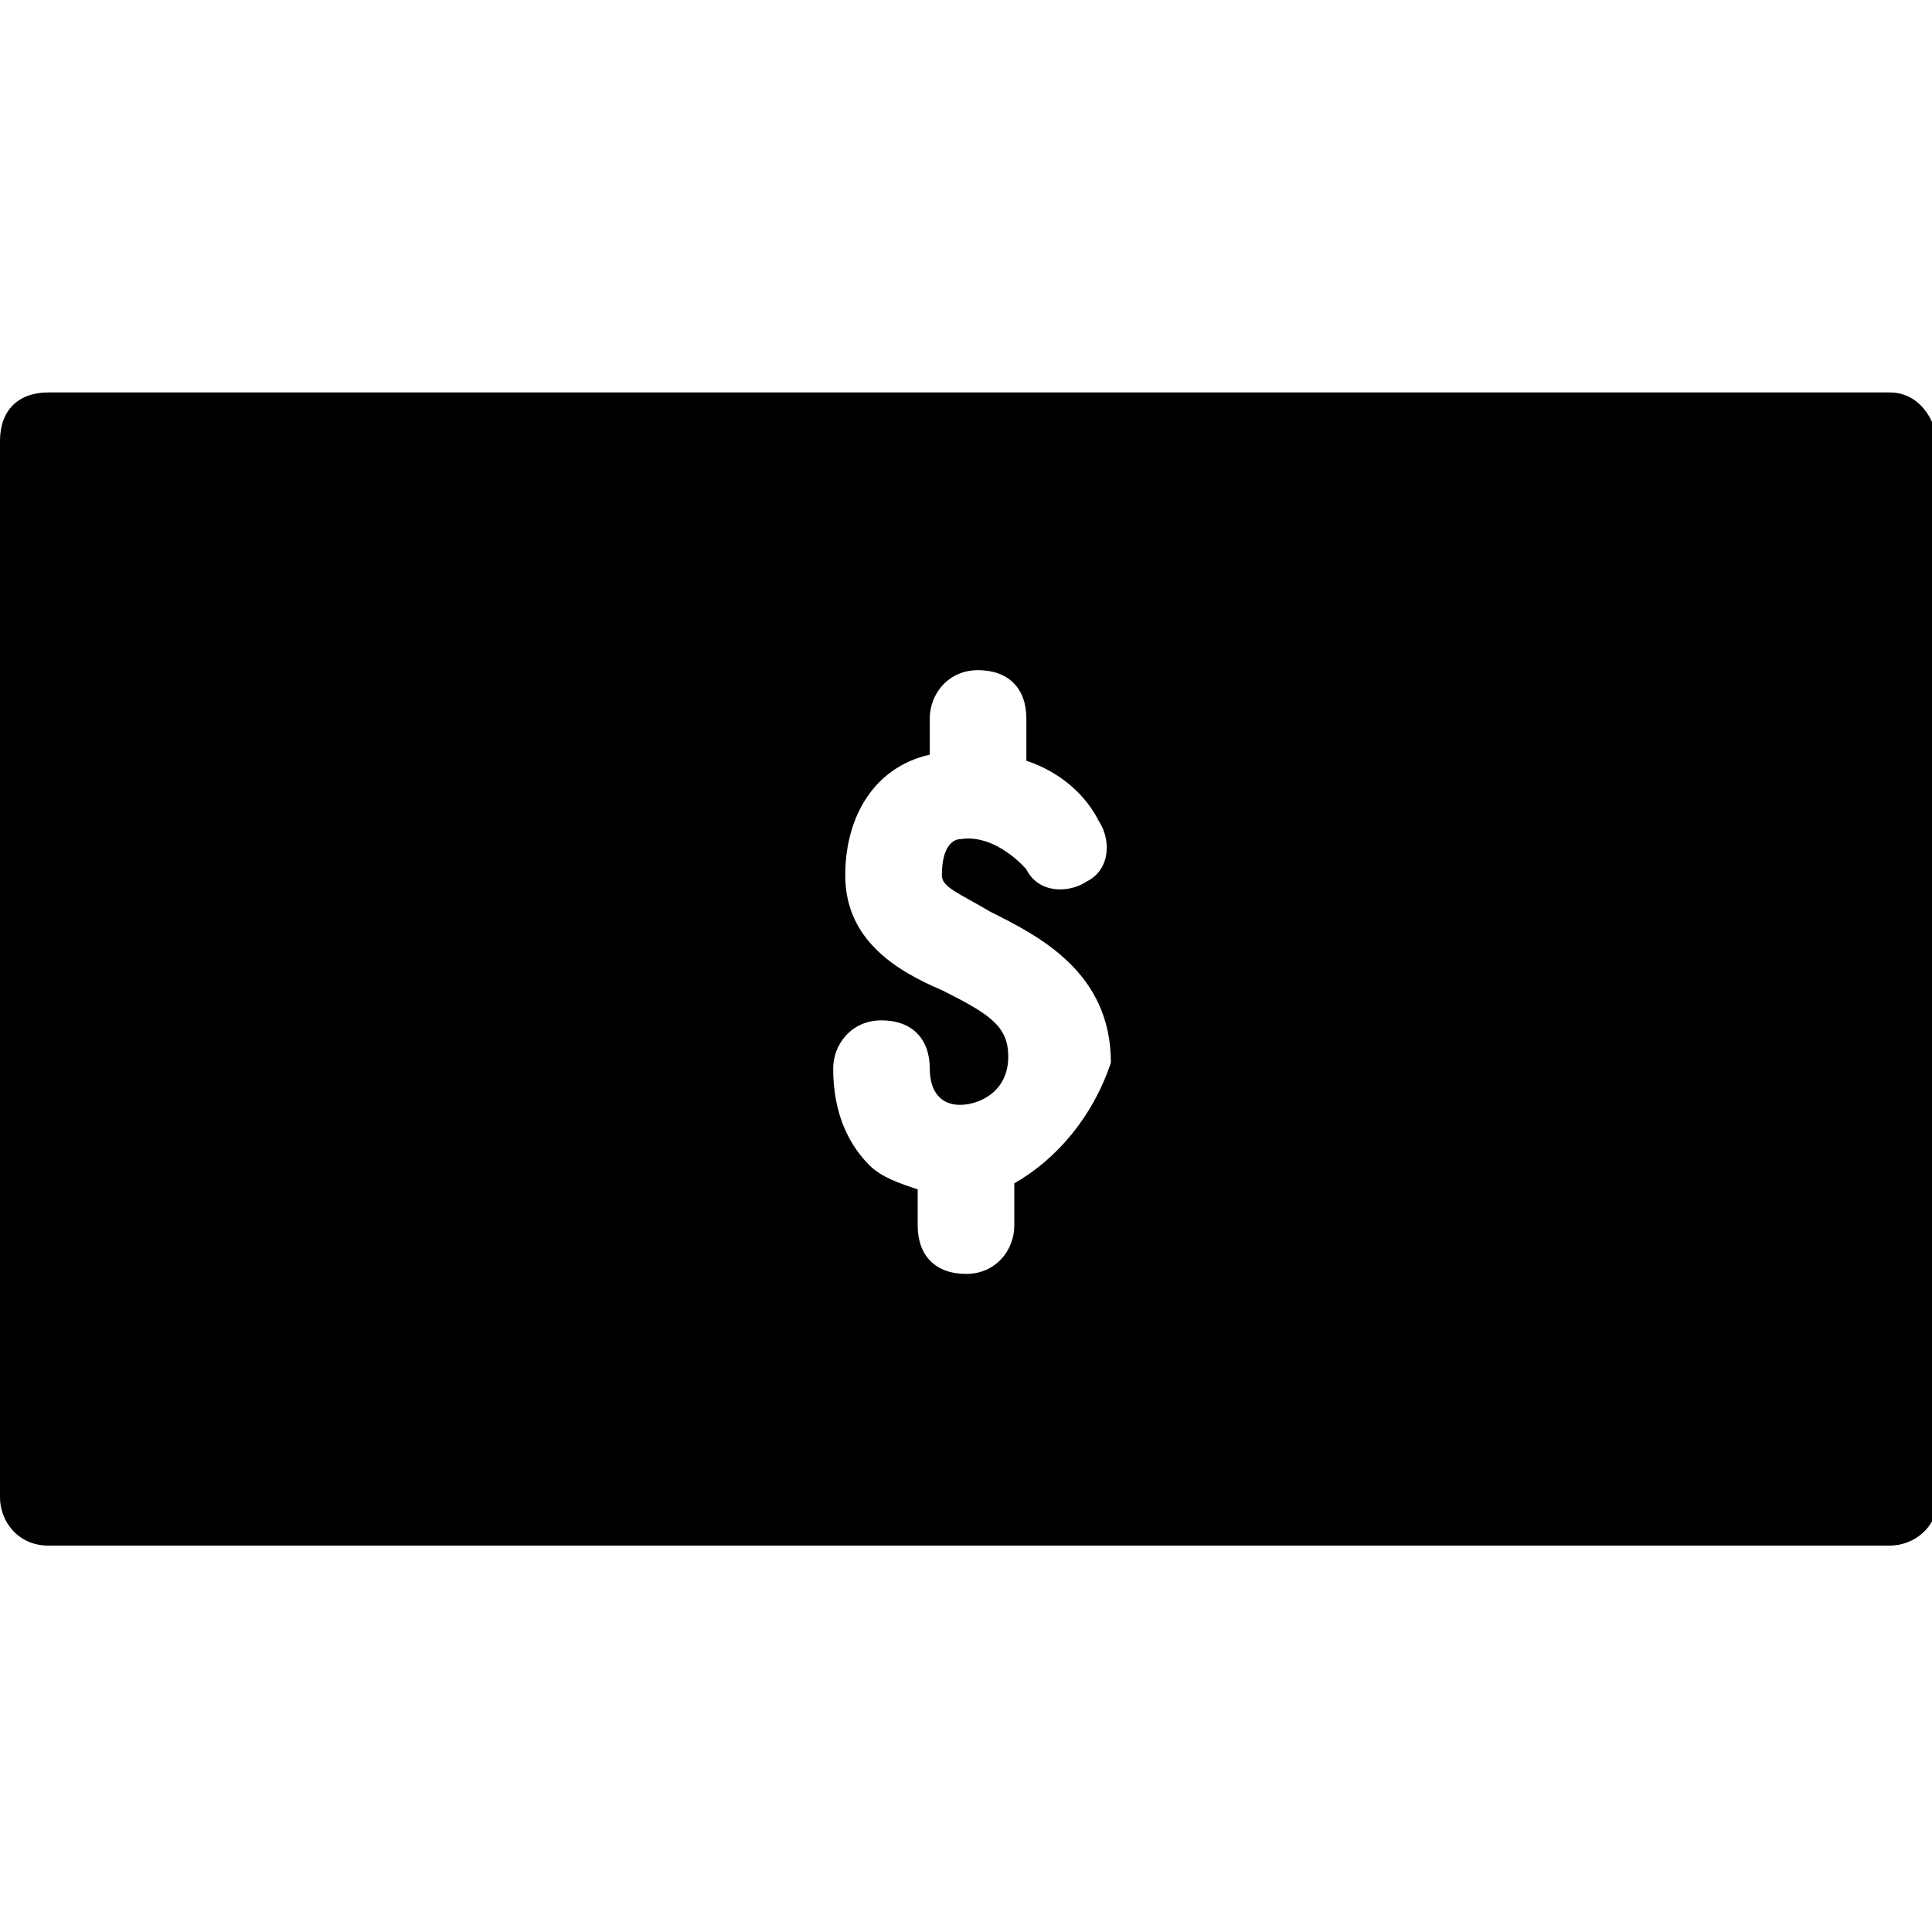 <svg id="sidebar-icon" xmlns="http://www.w3.org/2000/svg" xmlns:xlink="http://www.w3.org/1999/xlink" version="1.1" x="0px" y="0px" viewBox="0 0 32 32" style="enable-background:new 0 0 32 32;" xml:space="preserve"><g><path class="sidebar-icon" d="M31.3,6.5H0.8C0.3,6.5,0,6.8,0,7.3v17.5c0,0.4,0.3,0.8,0.8,0.8h30.5c0.4,0,0.8-0.3,0.8-0.8V7.3C32,6.8,31.7,6.5,31.3,6.5z    M16.8,19.6v0.7c0,0.4-0.3,0.8-0.8,0.8s-0.8-0.3-0.8-0.8v-0.6c-0.3-0.1-0.6-0.2-0.8-0.4c-0.3-0.3-0.6-0.8-0.6-1.6   c0-0.4,0.3-0.8,0.8-0.8s0.8,0.3,0.8,0.8c0,0.4,0.2,0.6,0.5,0.6c0.3,0,0.8-0.2,0.8-0.8c0-0.5-0.3-0.7-1.1-1.1   c-0.7-0.3-1.6-0.8-1.6-1.9c0-1,0.5-1.8,1.4-2v-0.6c0-0.4,0.3-0.8,0.8-0.8s0.8,0.3,0.8,0.8v0.7c0.6,0.2,1,0.6,1.2,1   c0.2,0.3,0.2,0.8-0.2,1c-0.3,0.2-0.8,0.2-1-0.2c0,0-0.5-0.6-1.1-0.5c-0.1,0-0.3,0.1-0.3,0.6c0,0.2,0.3,0.3,0.8,0.6   c0.8,0.4,2,1,2,2.5C18.1,18.5,17.5,19.2,16.8,19.6z"></path></g></svg>